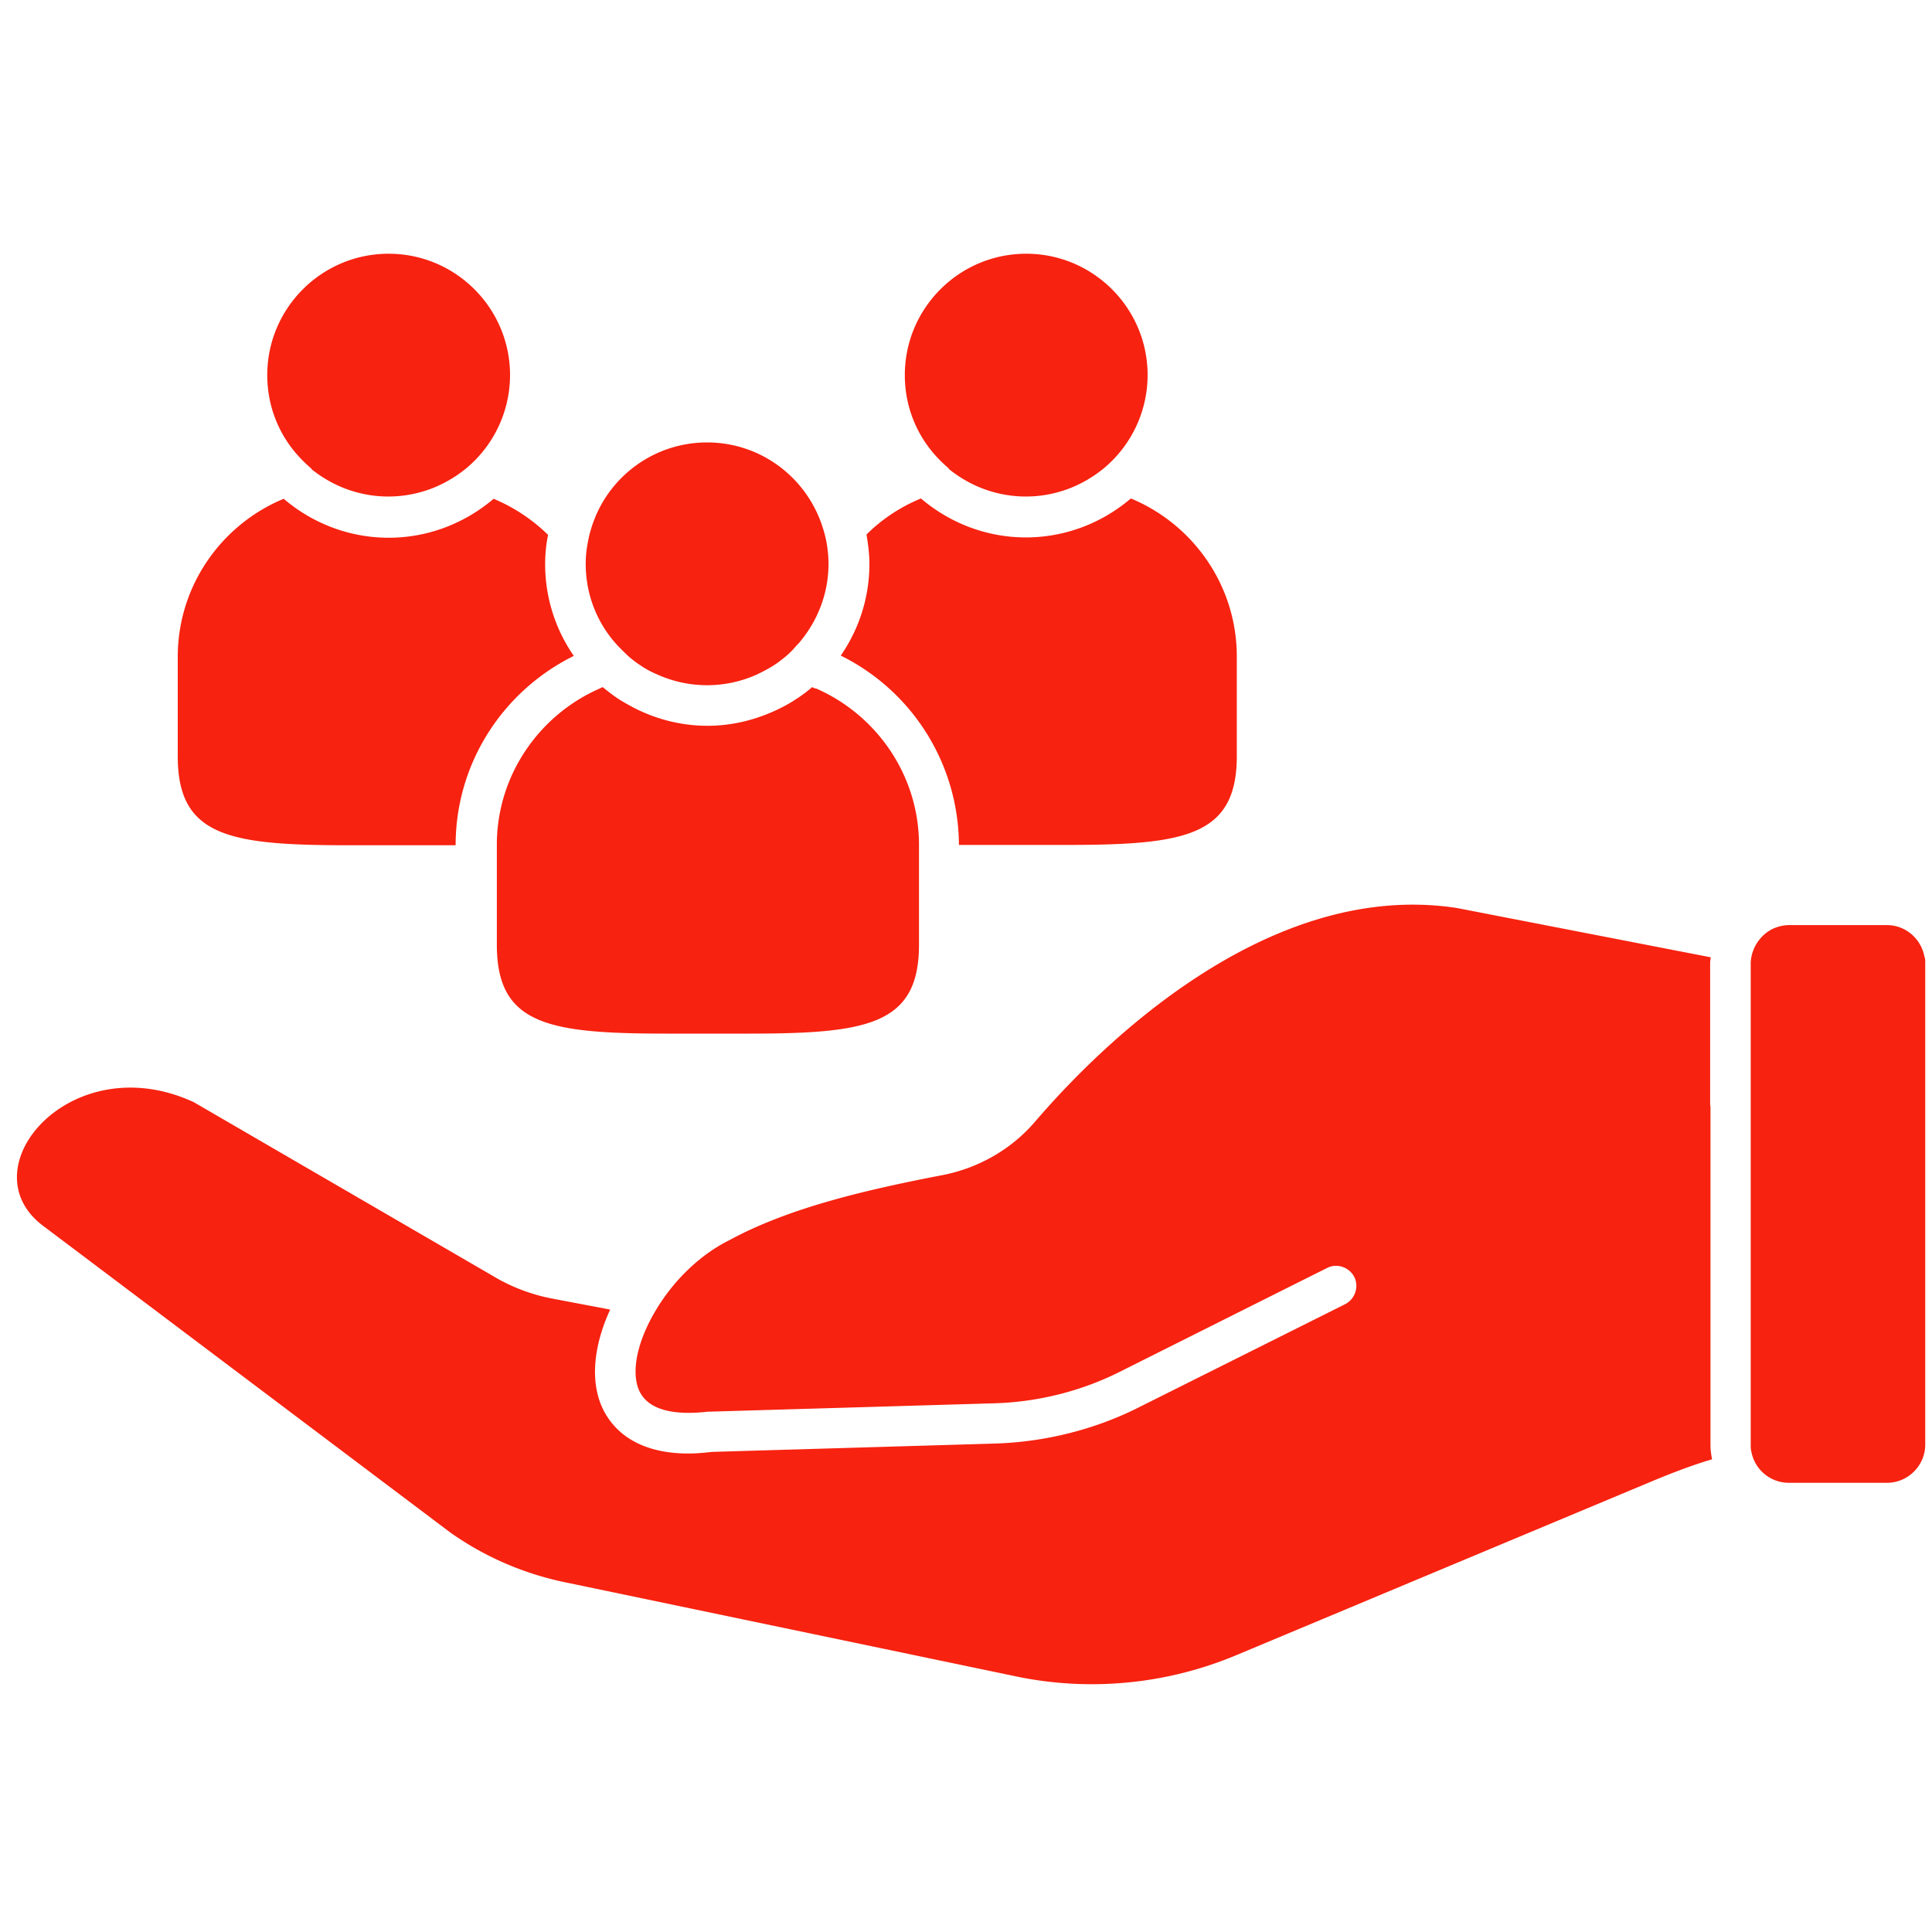 <?xml version="1.0" encoding="UTF-8"?> <svg xmlns="http://www.w3.org/2000/svg" id="Layer_2" data-name="Layer 2" viewBox="0 0 60 60"><defs><style>.cls-1{fill:#f72210}</style></defs><path class="cls-1" d="M53.11 34.34v-4.43c0-.06.01-.12.02-.18l-7.88-1.53c-5.91-.91-11.14 4.34-13.11 6.64-.73.85-1.74 1.43-2.85 1.65-2.33.45-4.75 1-6.63 2.02-.99.49-1.8 1.34-2.31 2.21-.51.86-.73 1.74-.55 2.33.25.84 1.33.89 2.19.79h.06l8.84-.26c1.35-.04 2.71-.38 3.91-.99L39.97 40l1.24-.62c.31-.16.69-.03.85.28.15.31.02.68-.28.84l-6.42 3.21c-1.37.69-2.91 1.07-4.44 1.12l-8.81.26c-.26.03-.5.05-.73.05-2.04 0-2.63-1.18-2.79-1.73-.24-.8-.08-1.79.36-2.74l-1.74-.33c-.61-.11-1.2-.32-1.74-.62l-9.45-5.49c-3.8-1.76-7.07 2.05-4.68 3.84l12.64 9.52c1.1.78 2.35 1.31 3.67 1.57l14.04 2.93c2.25.44 4.59.2 6.71-.69l12.86-5.38c.72-.3 1.33-.53 1.91-.7-.03-.15-.05-.3-.05-.45V34.33Zm6.66-4.6c-.09-.57-.58-1.01-1.17-1.01h-3.04c-.17 0-.33.04-.47.1-.25.11-.44.3-.57.53-.05.09-.08.18-.11.27-.02.09-.04.18-.04.28v14.96c0 .07 0 .14.02.21.1.55.58.97 1.17.97h3.04c.65 0 1.19-.53 1.19-1.19V29.9c0-.06 0-.12-.02-.18Zm-48.94-3.49h3.32c0-2.58 1.5-4.81 3.67-5.88-.56-.81-.89-1.79-.89-2.85 0-.31.03-.61.09-.91a5.4 5.4 0 0 0-1.69-1.12c-.88.75-2.02 1.21-3.26 1.21s-2.38-.46-3.26-1.21c-1.93.8-3.29 2.7-3.29 4.91v3.09c0 2.5 1.62 2.76 5.32 2.76Z"></path><path class="cls-1" d="M9.66 14.56c.26.21.55.39.86.53a3.76 3.76 0 0 0 3.08 0c.31-.14.6-.32.86-.53a3.77 3.77 0 0 0 1.38-2.91c0-2.08-1.69-3.77-3.77-3.77S8.3 9.57 8.3 11.65c0 .91.32 1.74.86 2.39.16.19.33.36.52.52Zm20.11 11.68h3.32c3.7 0 5.32-.26 5.32-2.76v-3.09c0-2.21-1.36-4.11-3.29-4.91-.88.75-2.02 1.21-3.26 1.21s-2.38-.46-3.26-1.21c-.63.26-1.21.64-1.69 1.12.05.3.09.6.09.91 0 1.06-.33 2.04-.89 2.85a6.59 6.59 0 0 1 3.67 5.88Z"></path><path class="cls-1" d="M29.46 14.56c.26.21.55.39.86.53a3.76 3.76 0 0 0 3.08 0c.31-.14.6-.32.86-.53a3.77 3.77 0 0 0 1.38-2.91c0-2.08-1.69-3.77-3.77-3.77s-3.77 1.69-3.77 3.77c0 .91.32 1.74.86 2.39.16.19.33.36.52.52Zm-4.15 6.82s-.06-.03-.09-.04c-.17.15-.35.28-.54.4-.2.13-.41.24-.63.34-.64.29-1.34.46-2.08.46s-1.45-.17-2.08-.46c-.22-.1-.43-.22-.63-.34-.19-.12-.37-.26-.54-.4-.03.01-.06.02-.09.04-1.86.81-3.18 2.66-3.2 4.81v3.15c0 2.5 1.62 2.76 5.32 2.76h2.47c3.7 0 5.32-.26 5.32-2.76v-3.15c-.02-2.15-1.34-4-3.2-4.81Z"></path><path class="cls-1" d="M19.23 20.1c.11.11.22.22.33.32.1.08.2.16.31.23.17.12.36.22.55.3a3.76 3.76 0 0 0 3.08 0c.19-.09.38-.19.55-.3.11-.07.21-.15.31-.23.12-.1.23-.2.33-.32.06-.07.13-.13.18-.2.53-.65.86-1.48.86-2.39q0-.225-.03-.45c-.03-.28-.1-.54-.19-.8-.52-1.47-1.91-2.52-3.55-2.52s-3.04 1.05-3.55 2.52c-.09.25-.15.52-.19.8q-.03.225-.03.45c0 .91.32 1.74.86 2.39.06.07.12.14.18.2"></path></svg> 